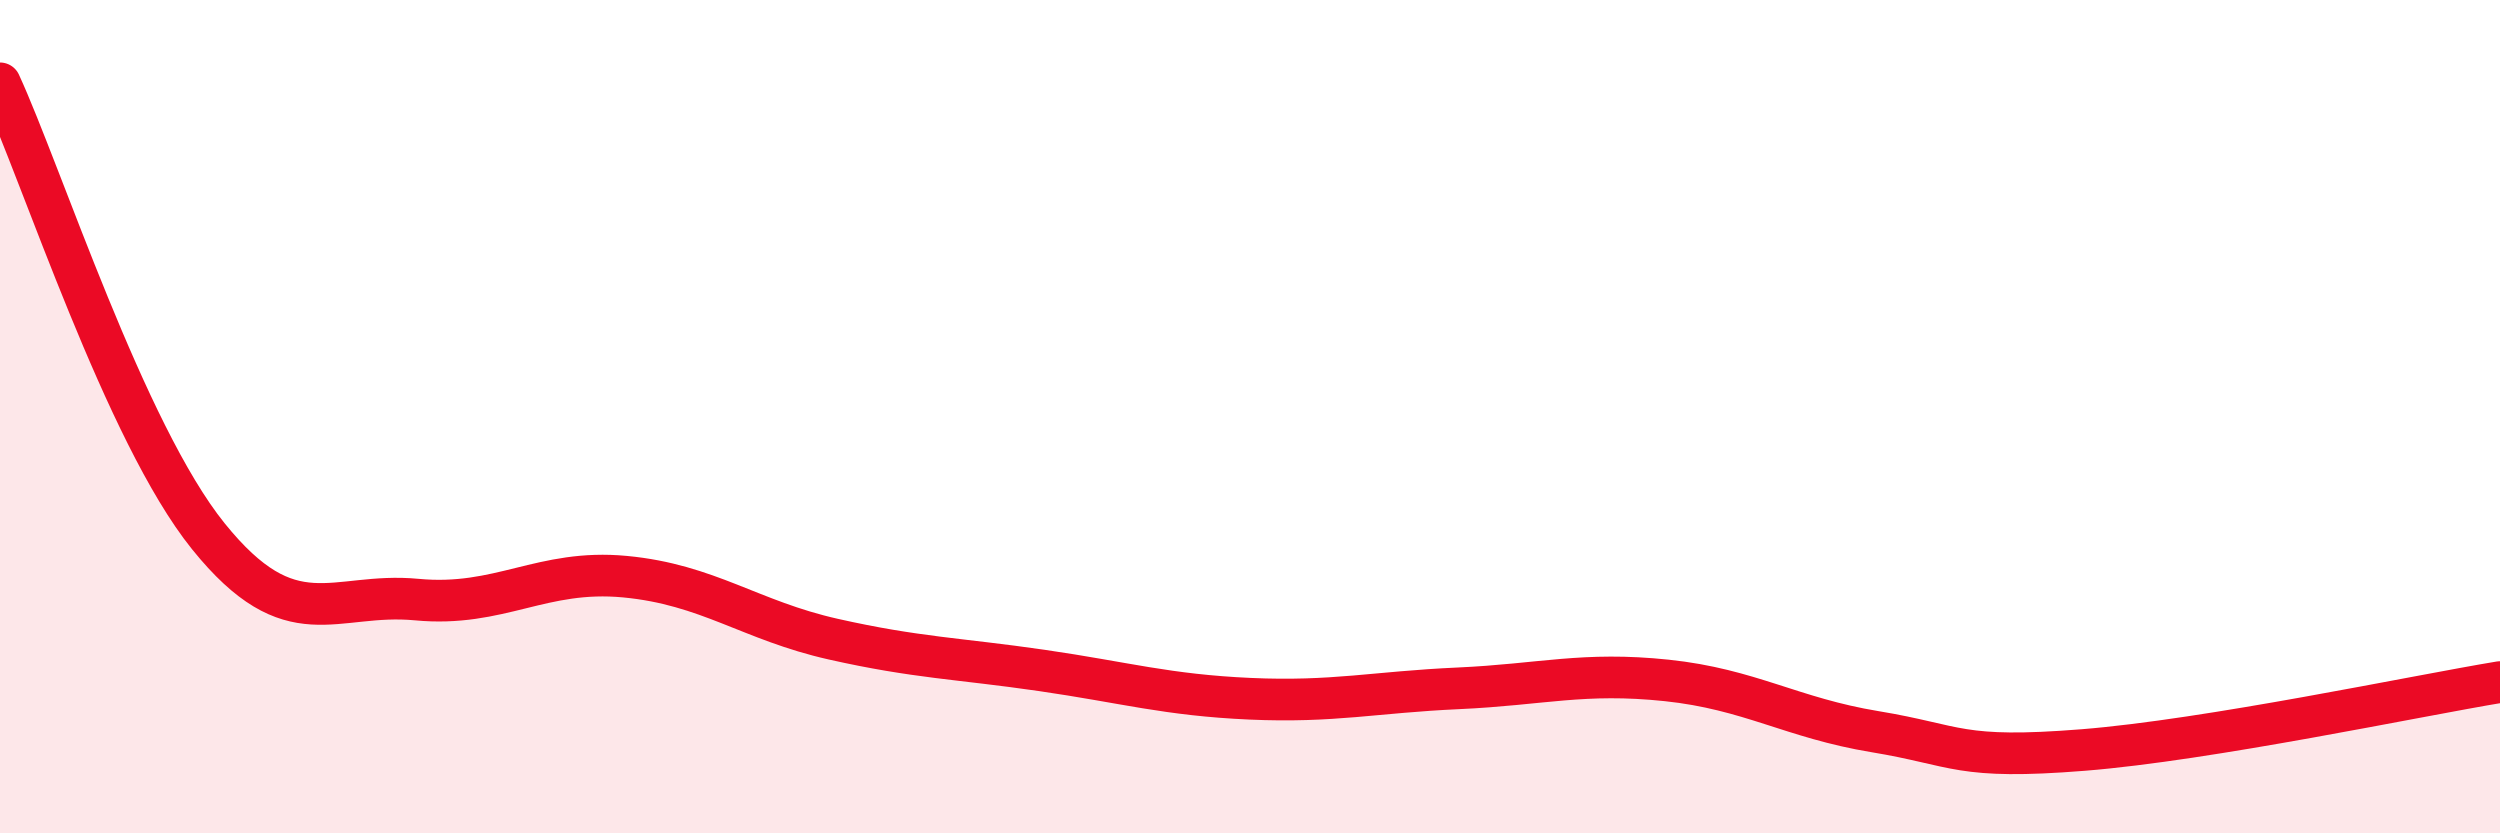 
    <svg width="60" height="20" viewBox="0 0 60 20" xmlns="http://www.w3.org/2000/svg">
      <path
        d="M 0,2 C 1,4.17 3,10.39 5,12.87 C 7,15.35 8,14.2 10,14.39 C 12,14.58 13,13.65 15,13.84 C 17,14.03 18,14.89 20,15.34 C 22,15.79 23,15.8 25,16.09 C 27,16.38 28,16.68 30,16.77 C 32,16.86 33,16.61 35,16.52 C 37,16.43 38,16.12 40,16.33 C 42,16.54 43,17.23 45,17.56 C 47,17.89 47,18.24 50,18 C 53,17.76 58,16.7 60,16.37L60 20L0 20Z"
        fill="#EB0A25"
        opacity="0.1"
        stroke-linecap="round"
        stroke-linejoin="round"
      />
      <path
        d="M 0,2 C 1,4.17 3,10.39 5,12.87 C 7,15.35 8,14.2 10,14.39 C 12,14.58 13,13.65 15,13.84 C 17,14.03 18,14.89 20,15.34 C 22,15.79 23,15.8 25,16.09 C 27,16.38 28,16.68 30,16.77 C 32,16.86 33,16.61 35,16.52 C 37,16.43 38,16.12 40,16.33 C 42,16.54 43,17.23 45,17.56 C 47,17.89 47,18.24 50,18 C 53,17.76 58,16.7 60,16.37"
        stroke="#EB0A25"
        stroke-width="1"
        fill="none"
        stroke-linecap="round"
        stroke-linejoin="round"
      />
    </svg>
  